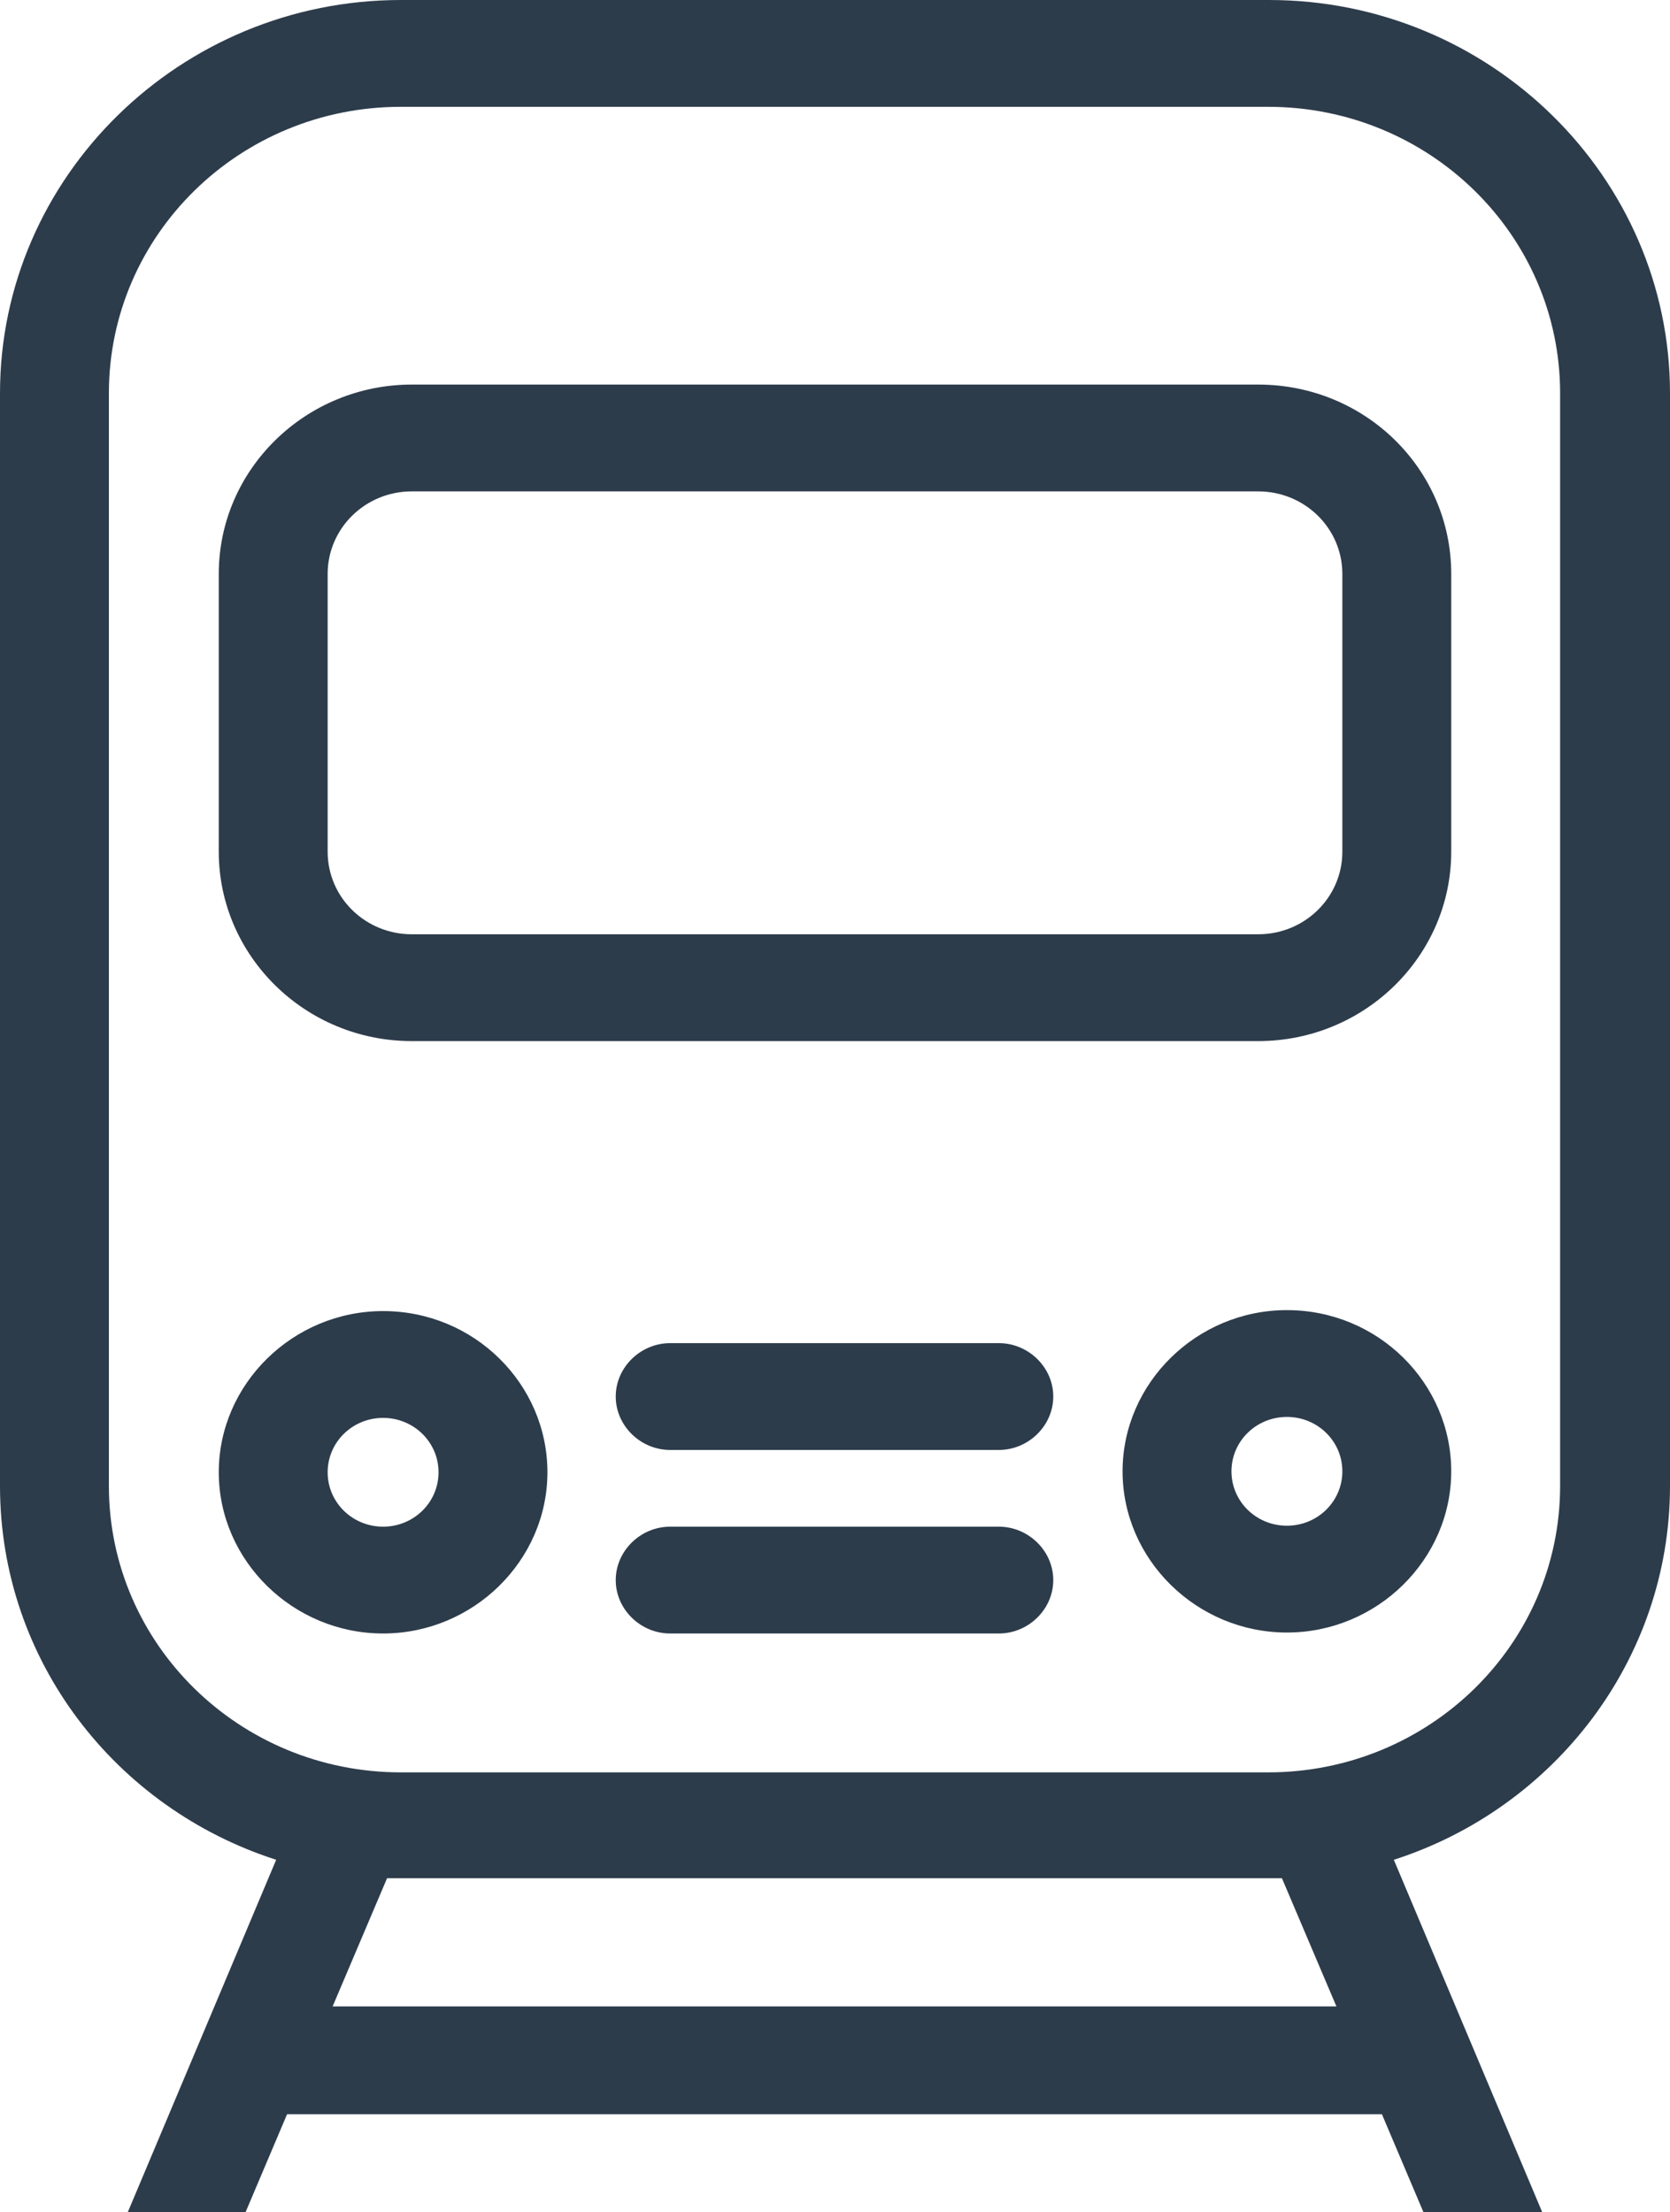 <svg width="40" height="53" viewBox="0 0 40 53" fill="#2D3C4B" xmlns="http://www.w3.org/2000/svg">
<path d="M5.88 53H34.096L33.1 50.65H6.876L5.88 53ZM30.373 42.46C34.238 42.46 37.368 39.389 37.368 35.597V9.422C37.368 5.63 34.238 2.559 30.373 2.559H9.603C5.738 2.559 2.608 5.63 2.608 9.422V35.597C2.608 39.389 5.738 42.46 9.603 42.46H30.397H30.373ZM32.01 48.067L30.705 44.996H9.271L7.967 48.067H32.033H32.01ZM5.88 53H3.059L6.615 44.554C2.774 43.321 0 39.785 0 35.597V9.422C0 4.234 4.315 -0 9.603 -0H30.397C35.685 -0 40 4.234 40 9.422V35.597C40 39.761 37.226 43.321 33.385 44.554L36.941 53H34.12H5.88ZM32.152 20.404V13.75C32.152 12.656 31.251 11.772 30.136 11.772H9.864C8.749 11.772 7.848 12.656 7.848 13.75V20.404C7.848 21.498 8.749 22.382 9.864 22.382H30.136C31.251 22.382 32.152 21.498 32.152 20.404ZM30.136 9.213C32.697 9.213 34.76 11.237 34.76 13.75V20.404C34.76 22.893 32.697 24.941 30.136 24.941H9.864C7.303 24.941 5.24 22.893 5.24 20.404V13.75C5.24 11.237 7.327 9.213 9.864 9.213H30.136ZM30.824 31.386C33.005 31.386 34.76 33.131 34.76 35.248C34.76 37.365 32.982 39.11 30.824 39.11C28.666 39.11 26.888 37.365 26.888 35.248C26.888 33.131 28.666 31.386 30.824 31.386ZM30.824 36.551C31.559 36.551 32.152 35.969 32.152 35.248C32.152 34.526 31.559 33.945 30.824 33.945C30.089 33.945 29.496 34.526 29.496 35.248C29.496 35.969 30.089 36.551 30.824 36.551ZM9.176 31.409C11.357 31.409 13.112 33.154 13.112 35.271C13.112 37.388 11.334 39.133 9.176 39.133C7.018 39.133 5.24 37.388 5.24 35.271C5.24 33.154 7.018 31.409 9.176 31.409ZM9.176 36.574C9.911 36.574 10.504 35.992 10.504 35.271C10.504 34.55 9.911 33.968 9.176 33.968C8.441 33.968 7.848 34.55 7.848 35.271C7.848 35.992 8.441 36.574 9.176 36.574ZM23.924 36.574C24.635 36.574 25.228 37.156 25.228 37.854C25.228 38.552 24.635 39.133 23.924 39.133H16.052C15.341 39.133 14.748 38.552 14.748 37.854C14.748 37.156 15.341 36.574 16.052 36.574H23.924ZM23.924 32.177C24.635 32.177 25.228 32.758 25.228 33.456C25.228 34.154 24.635 34.736 23.924 34.736H16.052C15.341 34.736 14.748 34.154 14.748 33.456C14.748 32.758 15.341 32.177 16.052 32.177H23.924Z"/>
</svg>
